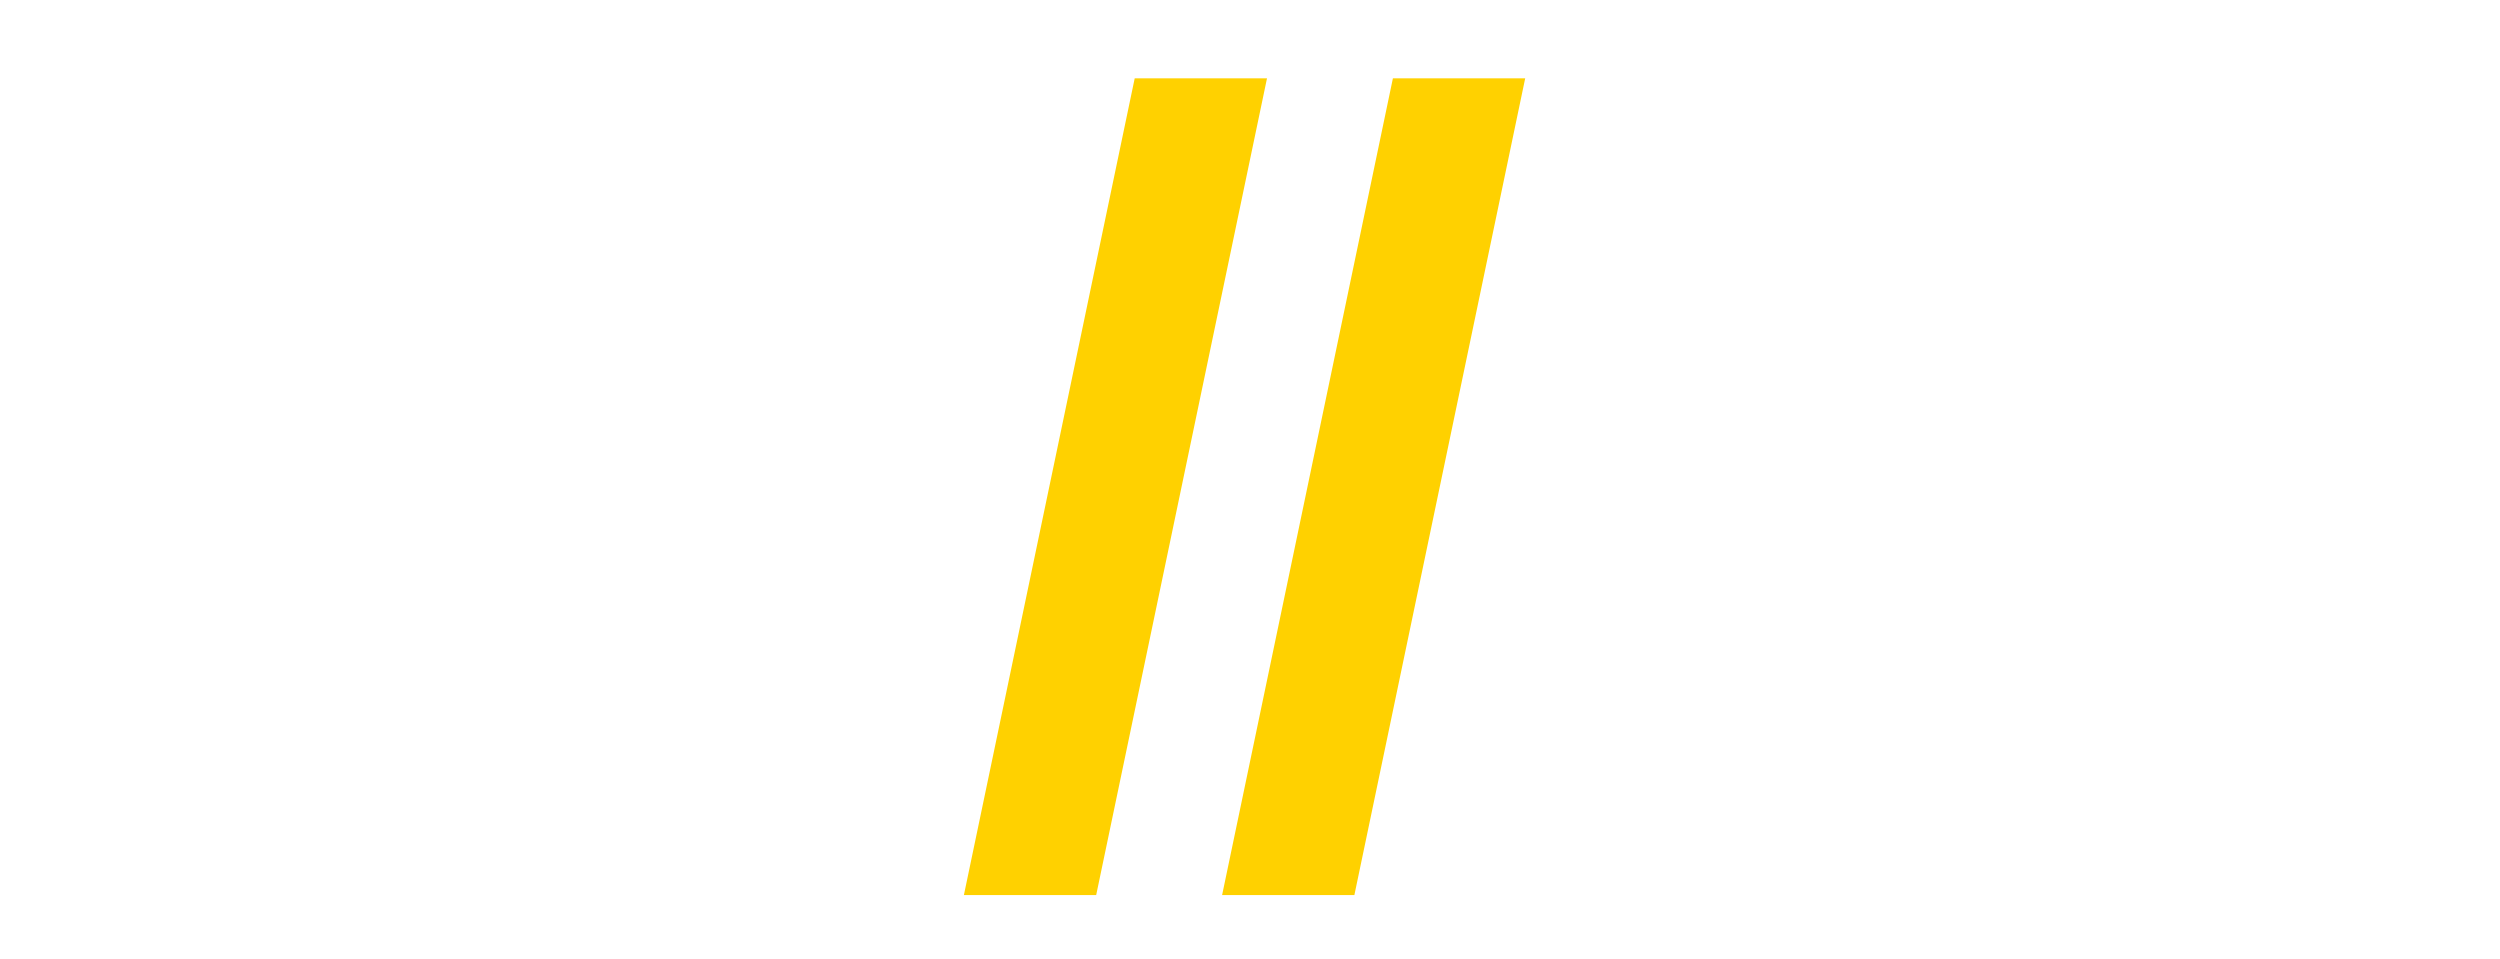 
<svg width="133" height="51" viewBox="0 0 133 51" fill="none" xmlns="http://www.w3.org/2000/svg">
<g clip-path="url(#clip0_3632_14373)">
<g clip-path="url(#clip1_3632_14373)">
<g filter="url(#filter0_d_3632_14373)">
<path fill-rule="evenodd" clip-rule="evenodd" d="M20.014 21.601C19.03 19.399 17.948 17.647 14.998 17.647C11.605 17.647 9.982 20.35 9.982 26.155C9.982 31.961 11.605 34.664 15.195 34.664C17.85 34.664 19.374 32.811 20.604 30.51L25.226 33.162C22.768 37.817 19.669 39.718 14.998 39.668C8.064 39.668 3.885 34.413 3.885 26.155C3.885 17.898 8.064 12.643 14.998 12.643C19.817 12.643 23.653 15.245 25.079 19.599L20.014 21.601Z" fill="white"/>
<path fill-rule="evenodd" clip-rule="evenodd" d="M39.832 17.648C36.44 17.648 34.816 20.35 34.816 26.155C34.816 31.962 36.44 34.663 39.832 34.663C43.225 34.663 44.848 31.962 44.848 26.155C44.848 20.35 43.225 17.648 39.832 17.648ZM39.832 12.643C46.766 12.643 50.946 17.898 50.946 26.155C50.946 34.413 46.766 39.668 39.832 39.668C32.898 39.668 28.719 34.413 28.719 26.155C28.719 17.898 32.898 12.643 39.832 12.643Z" fill="white"/>
<path fill-rule="evenodd" clip-rule="evenodd" d="M95.793 26.706C91.711 27.507 87.236 28.357 87.236 32.011C87.236 33.963 88.466 35.064 90.187 35.064C92.105 35.064 94.514 33.413 95.793 32.311V26.706ZM96.433 39.168L96.038 36.916C93.58 38.617 91.268 39.668 88.072 39.668C83.45 39.668 81.139 36.316 81.139 32.761C81.139 26.856 85.859 23.753 95.793 22.552V20.35C95.793 18.348 94.219 17.247 92.056 17.247C89.203 17.247 87.629 18.799 86.45 20.45L82.515 17.397C84.089 14.645 88.318 12.543 92.056 12.643C98.94 12.793 101.89 15.346 101.89 23.152V35.414C101.89 36.715 101.989 38.017 102.382 39.168H96.433Z" fill="white"/>
<path fill-rule="evenodd" clip-rule="evenodd" d="M114.332 32.362C115.61 33.362 116.447 34.664 119.053 34.664C122.692 34.664 124.757 31.661 124.757 26.155C124.757 20.651 122.692 17.647 119.053 17.647C117.087 17.647 115.562 18.698 114.332 19.85V32.362ZM108.234 3.034H114.332V15.545H114.431C115.66 13.894 118.562 12.643 120.626 12.643C127.216 12.643 130.855 19.049 130.855 25.455C130.855 33.563 127.413 39.668 120.626 39.668C117.873 39.668 115.856 38.517 113.693 36.365L113.005 39.168H108.234V3.034Z" fill="white"/>
<path fill-rule="evenodd" clip-rule="evenodd" d="M51.279 45.618L60.366 2.169H67.404L58.317 45.618H51.279Z" fill="#FFD100"/>
<path fill-rule="evenodd" clip-rule="evenodd" d="M65.016 45.618L74.102 2.169H81.14L72.053 45.618H65.016Z" fill="#FFD100"/>
</g>
<g filter="url(#filter1_d_3632_14373)">
<path fill-rule="evenodd" clip-rule="evenodd" d="M43.786 5.092C43.758 5.038 43.729 4.984 43.699 4.933C43.669 4.881 43.638 4.832 43.605 4.784C43.572 4.737 43.537 4.693 43.499 4.651C43.461 4.609 43.421 4.57 43.377 4.534C43.333 4.499 43.285 4.467 43.233 4.439C43.181 4.411 43.125 4.386 43.063 4.367C43.001 4.347 42.934 4.331 42.862 4.321C42.789 4.31 42.71 4.305 42.625 4.305C42.526 4.305 42.435 4.314 42.349 4.33C42.263 4.348 42.184 4.373 42.111 4.407C42.038 4.442 41.972 4.484 41.912 4.536C41.851 4.588 41.797 4.649 41.749 4.719C41.701 4.789 41.659 4.867 41.623 4.955C41.587 5.043 41.557 5.14 41.534 5.247C41.51 5.353 41.492 5.469 41.48 5.595C41.468 5.72 41.463 5.855 41.463 6C41.463 6.144 41.468 6.279 41.481 6.404C41.492 6.53 41.51 6.645 41.534 6.752C41.559 6.859 41.589 6.956 41.626 7.044C41.662 7.132 41.705 7.211 41.755 7.28C41.804 7.35 41.86 7.411 41.923 7.463C41.986 7.514 42.055 7.557 42.131 7.592C42.207 7.626 42.29 7.652 42.38 7.668C42.47 7.685 42.567 7.694 42.671 7.694C42.748 7.694 42.82 7.688 42.889 7.677C42.958 7.666 43.023 7.65 43.085 7.629C43.147 7.608 43.206 7.583 43.261 7.553C43.317 7.524 43.37 7.49 43.42 7.452C43.47 7.415 43.518 7.374 43.563 7.33C43.609 7.286 43.652 7.239 43.694 7.19C43.735 7.14 43.775 7.088 43.813 7.034C43.851 6.98 43.888 6.924 43.923 6.867L44.057 6.933L44.191 6.999L44.325 7.065L44.458 7.131L44.592 7.197L44.726 7.263L44.859 7.329L44.993 7.396C44.922 7.511 44.849 7.619 44.772 7.718C44.696 7.817 44.617 7.908 44.535 7.991C44.453 8.074 44.368 8.149 44.279 8.216C44.19 8.283 44.098 8.343 44.001 8.395C43.905 8.447 43.804 8.492 43.7 8.53C43.595 8.568 43.485 8.599 43.371 8.624C43.257 8.648 43.138 8.666 43.014 8.677C42.889 8.688 42.76 8.693 42.625 8.692C42.424 8.692 42.233 8.676 42.053 8.644C41.873 8.612 41.703 8.565 41.545 8.503C41.387 8.441 41.24 8.364 41.104 8.274C40.969 8.183 40.846 8.079 40.735 7.962C40.625 7.846 40.527 7.716 40.442 7.574C40.357 7.432 40.285 7.279 40.227 7.114C40.169 6.949 40.125 6.773 40.095 6.587C40.066 6.401 40.051 6.205 40.051 6C40.051 5.794 40.066 5.598 40.095 5.412C40.125 5.226 40.169 5.05 40.227 4.885C40.285 4.72 40.357 4.567 40.442 4.425C40.527 4.283 40.625 4.154 40.735 4.037C40.846 3.92 40.969 3.816 41.104 3.726C41.24 3.636 41.387 3.559 41.545 3.497C41.703 3.435 41.873 3.388 42.053 3.356C42.233 3.324 42.424 3.308 42.625 3.308C42.764 3.308 42.9 3.316 43.032 3.332C43.163 3.348 43.291 3.371 43.413 3.402C43.536 3.434 43.654 3.472 43.766 3.518C43.879 3.563 43.986 3.616 44.086 3.676C44.187 3.735 44.282 3.802 44.369 3.874C44.457 3.947 44.538 4.026 44.612 4.112C44.685 4.197 44.752 4.288 44.81 4.385C44.868 4.483 44.918 4.586 44.959 4.694L44.812 4.744L44.666 4.794L44.519 4.843L44.373 4.893L44.226 4.943L44.079 4.993L43.932 5.043L43.786 5.092Z" fill="white"/>
<path fill-rule="evenodd" clip-rule="evenodd" d="M50.293 5.361C50.29 5.271 50.281 5.186 50.266 5.106C50.251 5.026 50.23 4.951 50.203 4.881C50.176 4.811 50.143 4.746 50.105 4.687C50.067 4.627 50.023 4.573 49.975 4.525C49.926 4.476 49.872 4.433 49.814 4.396C49.755 4.359 49.691 4.328 49.624 4.303C49.556 4.277 49.483 4.258 49.407 4.245C49.33 4.232 49.249 4.226 49.165 4.226C49.08 4.226 48.999 4.232 48.923 4.245C48.846 4.258 48.774 4.277 48.706 4.303C48.638 4.328 48.575 4.359 48.516 4.396C48.458 4.433 48.404 4.476 48.355 4.525C48.307 4.573 48.263 4.627 48.225 4.687C48.187 4.746 48.154 4.811 48.127 4.881C48.1 4.951 48.079 5.026 48.064 5.106C48.048 5.186 48.039 5.271 48.036 5.361H48.319H48.601H48.883H49.165H49.447H49.729H50.011H50.293ZM48.036 6.199C48.039 6.334 48.05 6.458 48.068 6.572C48.087 6.687 48.112 6.792 48.144 6.887C48.177 6.982 48.215 7.068 48.259 7.145C48.304 7.222 48.354 7.291 48.409 7.35C48.464 7.41 48.524 7.461 48.588 7.505C48.652 7.548 48.72 7.584 48.792 7.612C48.864 7.64 48.938 7.66 49.016 7.674C49.094 7.687 49.174 7.694 49.255 7.694C49.337 7.694 49.414 7.69 49.485 7.682C49.557 7.674 49.624 7.663 49.687 7.648C49.75 7.633 49.809 7.615 49.865 7.593C49.92 7.572 49.974 7.547 50.024 7.52C50.074 7.492 50.123 7.462 50.169 7.43C50.215 7.397 50.26 7.362 50.304 7.324C50.348 7.287 50.391 7.248 50.434 7.206C50.477 7.165 50.52 7.122 50.564 7.077L50.691 7.146L50.818 7.216L50.945 7.286L51.072 7.356L51.199 7.426L51.325 7.495L51.452 7.565L51.579 7.635C51.512 7.727 51.44 7.813 51.365 7.892C51.289 7.972 51.209 8.045 51.126 8.112C51.042 8.178 50.954 8.239 50.861 8.294C50.769 8.349 50.672 8.397 50.57 8.44C50.469 8.483 50.362 8.521 50.252 8.552C50.141 8.584 50.025 8.61 49.904 8.631C49.783 8.652 49.658 8.667 49.527 8.677C49.396 8.687 49.261 8.692 49.119 8.692C48.929 8.692 48.747 8.676 48.575 8.644C48.403 8.612 48.241 8.565 48.089 8.503C47.937 8.441 47.795 8.364 47.664 8.274C47.534 8.183 47.414 8.079 47.307 7.963C47.199 7.846 47.103 7.716 47.02 7.574C46.938 7.433 46.867 7.279 46.81 7.114C46.754 6.949 46.71 6.773 46.681 6.587C46.652 6.401 46.637 6.205 46.637 6C46.637 5.794 46.652 5.598 46.681 5.412C46.71 5.226 46.754 5.05 46.811 4.885C46.869 4.72 46.94 4.567 47.024 4.425C47.108 4.284 47.206 4.154 47.315 4.037C47.425 3.92 47.547 3.816 47.681 3.726C47.815 3.636 47.96 3.559 48.117 3.497C48.274 3.435 48.442 3.388 48.621 3.356C48.799 3.324 48.988 3.308 49.187 3.308C49.379 3.306 49.561 3.323 49.731 3.356C49.901 3.389 50.06 3.438 50.209 3.501C50.357 3.563 50.493 3.64 50.619 3.729C50.744 3.817 50.857 3.918 50.959 4.028C51.06 4.138 51.15 4.259 51.227 4.386C51.304 4.514 51.369 4.65 51.421 4.791C51.474 4.933 51.513 5.08 51.54 5.23C51.566 5.381 51.579 5.535 51.579 5.691V5.755V5.818V5.882V5.945V6.009V6.072V6.136V6.199H51.136H50.694H50.251H49.808H49.365H48.922H48.479H48.036Z" fill="white"/>
<path fill-rule="evenodd" clip-rule="evenodd" d="M5.159 4.773C5.125 4.739 5.09 4.706 5.053 4.673C5.016 4.639 4.978 4.606 4.938 4.574C4.899 4.543 4.858 4.512 4.816 4.482C4.774 4.453 4.731 4.425 4.687 4.399C4.642 4.373 4.597 4.349 4.55 4.328C4.503 4.307 4.455 4.289 4.407 4.274C4.358 4.258 4.307 4.247 4.256 4.238C4.205 4.23 4.153 4.226 4.1 4.226C4.034 4.226 3.973 4.229 3.917 4.235C3.86 4.241 3.807 4.25 3.759 4.262C3.711 4.273 3.667 4.288 3.628 4.305C3.588 4.322 3.553 4.342 3.521 4.364C3.49 4.386 3.463 4.41 3.439 4.437C3.416 4.464 3.397 4.493 3.381 4.524C3.366 4.555 3.355 4.588 3.347 4.623C3.34 4.658 3.336 4.695 3.336 4.733C3.336 4.844 3.38 4.935 3.458 5.014C3.535 5.092 3.646 5.157 3.779 5.217C3.912 5.276 4.067 5.33 4.234 5.384C4.4 5.439 4.577 5.494 4.755 5.557C4.932 5.621 5.11 5.692 5.276 5.778C5.442 5.864 5.597 5.964 5.73 6.087C5.863 6.209 5.974 6.353 6.052 6.526C6.13 6.699 6.174 6.9 6.174 7.137C6.174 7.272 6.16 7.397 6.133 7.513C6.107 7.629 6.067 7.736 6.016 7.834C5.964 7.932 5.902 8.021 5.828 8.102C5.755 8.183 5.671 8.254 5.578 8.318C5.485 8.382 5.383 8.437 5.272 8.484C5.162 8.531 5.043 8.57 4.918 8.601C4.792 8.631 4.659 8.654 4.521 8.669C4.383 8.685 4.238 8.692 4.089 8.692C3.976 8.692 3.865 8.687 3.757 8.675C3.649 8.664 3.544 8.647 3.442 8.624C3.339 8.601 3.24 8.573 3.143 8.54C3.046 8.506 2.953 8.467 2.862 8.423C2.772 8.379 2.685 8.329 2.601 8.274C2.517 8.22 2.436 8.16 2.359 8.094C2.281 8.029 2.208 7.959 2.137 7.884C2.067 7.809 2 7.729 1.938 7.644L2.051 7.567L2.164 7.49L2.278 7.412L2.391 7.335L2.504 7.258L2.618 7.181L2.731 7.104L2.845 7.027C2.884 7.077 2.925 7.126 2.969 7.173C3.012 7.221 3.056 7.268 3.103 7.312C3.15 7.356 3.199 7.399 3.249 7.439C3.3 7.478 3.352 7.516 3.407 7.55C3.461 7.584 3.518 7.615 3.577 7.643C3.635 7.67 3.696 7.694 3.759 7.713C3.823 7.733 3.888 7.748 3.956 7.758C4.023 7.769 4.093 7.774 4.166 7.774C4.226 7.774 4.283 7.77 4.338 7.763C4.393 7.756 4.445 7.745 4.494 7.731C4.544 7.717 4.59 7.7 4.632 7.68C4.675 7.66 4.714 7.637 4.75 7.611C4.785 7.585 4.817 7.557 4.845 7.526C4.873 7.495 4.896 7.461 4.915 7.426C4.934 7.39 4.949 7.352 4.959 7.312C4.969 7.272 4.974 7.23 4.974 7.186C4.974 7.075 4.93 6.983 4.852 6.904C4.775 6.824 4.664 6.756 4.531 6.695C4.397 6.633 4.242 6.577 4.076 6.521C3.909 6.465 3.732 6.407 3.554 6.343C3.377 6.279 3.199 6.208 3.033 6.123C2.867 6.038 2.711 5.939 2.578 5.821C2.445 5.702 2.334 5.563 2.257 5.397C2.179 5.232 2.135 5.039 2.135 4.814C2.135 4.693 2.148 4.579 2.175 4.472C2.201 4.364 2.24 4.264 2.29 4.171C2.339 4.077 2.4 3.991 2.47 3.912C2.539 3.834 2.618 3.762 2.705 3.698C2.792 3.634 2.886 3.578 2.986 3.529C3.087 3.481 3.193 3.44 3.304 3.407C3.415 3.374 3.531 3.349 3.65 3.333C3.768 3.316 3.889 3.308 4.012 3.308C4.106 3.308 4.2 3.312 4.294 3.32C4.388 3.328 4.481 3.34 4.573 3.357C4.665 3.373 4.757 3.393 4.846 3.418C4.936 3.442 5.024 3.471 5.11 3.503C5.196 3.536 5.28 3.573 5.361 3.614C5.443 3.655 5.521 3.7 5.597 3.75C5.673 3.799 5.746 3.852 5.815 3.91C5.884 3.968 5.949 4.03 6.011 4.096L5.904 4.18L5.798 4.265L5.692 4.35L5.585 4.434L5.479 4.519L5.372 4.604L5.266 4.688L5.159 4.773Z" fill="white"/>
<path fill-rule="evenodd" clip-rule="evenodd" d="M12.528 3.308V3.968V4.628V5.288V5.949V6.609V7.269V7.929V8.59H12.364H12.199H12.035H11.87H11.706H11.541H11.377H11.212V8.519V8.448V8.377V8.306V8.234V8.163V8.092V8.021C11.146 8.062 11.078 8.103 11.009 8.143C10.94 8.184 10.87 8.224 10.799 8.263C10.727 8.302 10.655 8.34 10.58 8.377C10.506 8.413 10.431 8.447 10.354 8.479C10.277 8.51 10.199 8.54 10.119 8.566C10.039 8.592 9.958 8.614 9.876 8.633C9.793 8.652 9.71 8.667 9.624 8.677C9.539 8.687 9.453 8.692 9.364 8.692C9.214 8.692 9.074 8.681 8.943 8.661C8.812 8.639 8.691 8.608 8.58 8.567C8.468 8.527 8.366 8.476 8.274 8.417C8.181 8.357 8.098 8.289 8.025 8.212C7.951 8.135 7.887 8.05 7.832 7.957C7.777 7.864 7.731 7.763 7.695 7.655C7.659 7.547 7.631 7.431 7.613 7.31C7.595 7.188 7.586 7.059 7.586 6.925V6.473V6.02V5.568V5.116V4.664V4.212V3.76V3.308H7.765H7.944H8.123H8.302H8.481H8.659H8.838H9.017V3.737V4.166V4.595V5.025V5.454V5.883V6.313V6.742C9.017 6.831 9.021 6.912 9.029 6.986C9.037 7.06 9.049 7.127 9.065 7.188C9.08 7.248 9.1 7.302 9.123 7.349C9.147 7.397 9.174 7.439 9.205 7.475C9.236 7.511 9.271 7.542 9.31 7.567C9.348 7.593 9.39 7.613 9.436 7.629C9.482 7.645 9.532 7.657 9.585 7.664C9.639 7.672 9.696 7.675 9.756 7.675C9.835 7.675 9.91 7.67 9.983 7.661C10.056 7.652 10.127 7.639 10.195 7.622C10.263 7.605 10.328 7.585 10.391 7.563C10.453 7.54 10.513 7.515 10.57 7.487C10.626 7.46 10.68 7.431 10.73 7.401C10.781 7.371 10.829 7.339 10.873 7.307C10.917 7.275 10.957 7.243 10.995 7.211C11.032 7.179 11.066 7.148 11.096 7.117V6.641V6.165V5.689V5.212V4.736V4.26V3.784V3.308H11.275H11.454H11.633H11.812H11.992H12.17H12.35H12.528Z" fill="white"/>
<path fill-rule="evenodd" clip-rule="evenodd" d="M14.172 8.692V8.032V7.372V6.711V6.051V5.391V4.73V4.07V3.41H14.337H14.501H14.666H14.83H14.995H15.159H15.324H15.489V3.481V3.552V3.623V3.694V3.765V3.837V3.908V3.979C15.555 3.938 15.623 3.897 15.692 3.856C15.761 3.816 15.831 3.776 15.902 3.736C15.974 3.697 16.047 3.659 16.121 3.623C16.195 3.587 16.271 3.553 16.348 3.521C16.424 3.489 16.503 3.46 16.582 3.434C16.662 3.408 16.743 3.385 16.825 3.367C16.907 3.348 16.991 3.333 17.077 3.323C17.162 3.313 17.248 3.308 17.337 3.308C17.487 3.308 17.627 3.318 17.758 3.34C17.888 3.361 18.009 3.392 18.121 3.433C18.232 3.473 18.334 3.524 18.427 3.583C18.519 3.643 18.602 3.711 18.676 3.788C18.749 3.865 18.814 3.95 18.869 4.043C18.923 4.136 18.969 4.237 19.005 4.345C19.042 4.453 19.069 4.568 19.087 4.69C19.105 4.812 19.114 4.94 19.114 5.075V5.527V5.979V6.431V6.884V7.336V7.788V8.24V8.692H18.935H18.757H18.578H18.399H18.22H18.041H17.862H17.683V8.263V7.834V7.405V6.975V6.546V6.117V5.687V5.258C17.683 5.169 17.679 5.088 17.671 5.014C17.663 4.94 17.651 4.873 17.636 4.812C17.62 4.752 17.601 4.698 17.577 4.65C17.554 4.602 17.526 4.561 17.495 4.525C17.464 4.488 17.429 4.458 17.391 4.432C17.352 4.407 17.31 4.386 17.264 4.37C17.218 4.354 17.168 4.343 17.115 4.335C17.062 4.328 17.005 4.324 16.944 4.324C16.866 4.324 16.791 4.329 16.718 4.338C16.644 4.347 16.574 4.36 16.506 4.377C16.438 4.394 16.373 4.414 16.31 4.437C16.248 4.46 16.188 4.485 16.131 4.512C16.075 4.54 16.021 4.569 15.97 4.599C15.92 4.63 15.872 4.661 15.828 4.693C15.784 4.725 15.743 4.757 15.706 4.789C15.668 4.821 15.634 4.853 15.604 4.883V5.36V5.836V6.312V6.788V7.264V7.74V8.216V8.692H15.425H15.246H15.067H14.888H14.709H14.53H14.351H14.172Z" fill="white"/>
<path fill-rule="evenodd" clip-rule="evenodd" d="M30.52 6.11C30.401 6.13 30.281 6.15 30.162 6.171C30.043 6.193 29.924 6.215 29.808 6.24C29.693 6.265 29.581 6.292 29.473 6.323C29.366 6.353 29.264 6.387 29.169 6.425C29.074 6.464 28.987 6.506 28.91 6.555C28.832 6.603 28.764 6.657 28.707 6.717C28.651 6.778 28.607 6.844 28.576 6.919C28.546 6.994 28.53 7.076 28.53 7.167C28.53 7.215 28.535 7.261 28.543 7.304C28.552 7.347 28.564 7.388 28.581 7.425C28.597 7.463 28.617 7.498 28.642 7.53C28.665 7.561 28.692 7.59 28.723 7.616C28.753 7.642 28.787 7.665 28.823 7.684C28.859 7.704 28.898 7.721 28.94 7.734C28.982 7.747 29.026 7.757 29.072 7.764C29.118 7.771 29.166 7.774 29.216 7.774C29.272 7.774 29.33 7.769 29.388 7.76C29.447 7.75 29.506 7.737 29.567 7.72C29.627 7.703 29.687 7.682 29.747 7.659C29.807 7.636 29.866 7.61 29.924 7.583C29.983 7.555 30.04 7.526 30.095 7.496C30.15 7.466 30.203 7.436 30.254 7.405C30.305 7.374 30.353 7.343 30.397 7.313C30.442 7.283 30.483 7.254 30.52 7.226V7.087V6.947V6.808V6.668V6.529V6.389V6.249V6.11ZM30.67 8.591L30.658 8.535L30.646 8.479L30.635 8.424L30.623 8.368L30.611 8.312L30.6 8.256L30.588 8.2L30.577 8.144C30.505 8.186 30.434 8.226 30.363 8.265C30.293 8.303 30.222 8.339 30.151 8.372C30.079 8.406 30.008 8.437 29.935 8.466C29.863 8.495 29.79 8.521 29.715 8.545C29.64 8.569 29.564 8.59 29.486 8.608C29.409 8.626 29.329 8.642 29.247 8.654C29.165 8.667 29.081 8.676 28.994 8.682C28.907 8.689 28.817 8.692 28.724 8.692C28.59 8.692 28.464 8.682 28.346 8.662C28.228 8.643 28.119 8.614 28.018 8.577C27.918 8.54 27.825 8.495 27.741 8.443C27.657 8.392 27.582 8.333 27.514 8.269C27.447 8.205 27.388 8.136 27.338 8.062C27.288 7.989 27.246 7.91 27.212 7.83C27.179 7.749 27.153 7.664 27.137 7.578C27.12 7.492 27.111 7.405 27.111 7.316C27.111 7.169 27.128 7.031 27.163 6.901C27.198 6.771 27.25 6.649 27.319 6.535C27.389 6.422 27.476 6.316 27.581 6.219C27.685 6.121 27.808 6.03 27.949 5.948C28.09 5.865 28.249 5.789 28.426 5.721C28.603 5.652 28.799 5.591 29.012 5.536C29.226 5.481 29.459 5.432 29.71 5.391C29.961 5.349 30.231 5.313 30.52 5.283V5.228V5.173V5.118V5.063V5.008V4.953V4.899V4.844C30.52 4.794 30.514 4.747 30.503 4.703C30.492 4.658 30.476 4.617 30.454 4.579C30.433 4.541 30.407 4.505 30.377 4.473C30.347 4.441 30.312 4.412 30.274 4.385C30.235 4.359 30.193 4.336 30.147 4.316C30.101 4.297 30.051 4.28 29.999 4.267C29.947 4.253 29.891 4.243 29.833 4.236C29.775 4.23 29.714 4.226 29.652 4.226C29.569 4.226 29.491 4.231 29.416 4.24C29.343 4.249 29.273 4.263 29.207 4.28C29.141 4.297 29.078 4.317 29.02 4.341C28.961 4.365 28.906 4.392 28.854 4.422C28.801 4.451 28.752 4.483 28.706 4.517C28.659 4.551 28.615 4.588 28.573 4.625C28.532 4.663 28.492 4.702 28.455 4.742C28.417 4.782 28.381 4.822 28.347 4.864L28.233 4.788L28.118 4.712L28.004 4.636L27.889 4.56L27.775 4.484L27.66 4.408L27.546 4.332L27.431 4.256C27.477 4.187 27.532 4.121 27.596 4.057C27.66 3.993 27.732 3.932 27.81 3.874C27.889 3.816 27.975 3.761 28.065 3.71C28.156 3.659 28.253 3.612 28.353 3.569C28.453 3.526 28.557 3.488 28.664 3.455C28.77 3.422 28.879 3.393 28.99 3.371C29.1 3.348 29.211 3.332 29.322 3.321C29.433 3.31 29.543 3.306 29.652 3.308C29.852 3.312 30.038 3.324 30.21 3.343C30.382 3.363 30.54 3.392 30.684 3.43C30.829 3.468 30.961 3.516 31.079 3.574C31.198 3.633 31.303 3.703 31.396 3.784C31.489 3.865 31.569 3.958 31.638 4.064C31.706 4.171 31.762 4.29 31.807 4.423C31.852 4.557 31.885 4.704 31.907 4.867C31.929 5.03 31.939 5.208 31.939 5.402V5.707V6.013V6.318V6.624V6.929V7.234V7.539V7.845C31.939 7.877 31.94 7.909 31.941 7.942C31.942 7.974 31.943 8.006 31.945 8.038C31.946 8.07 31.949 8.103 31.951 8.134C31.954 8.166 31.958 8.198 31.962 8.229C31.966 8.261 31.971 8.292 31.977 8.323C31.983 8.354 31.99 8.385 31.997 8.415C32.005 8.445 32.013 8.475 32.023 8.504C32.032 8.534 32.042 8.563 32.054 8.591H31.881H31.708H31.535H31.362H31.189H31.016H30.843H30.67Z" fill="white"/>
<path fill-rule="evenodd" clip-rule="evenodd" d="M33.465 8.692V8.032V7.372V6.711V6.051V5.391V4.73V4.07V3.41H33.629H33.794H33.958H34.123H34.288H34.452H34.616H34.781V3.481V3.552V3.623V3.694V3.765V3.837V3.908V3.979C34.847 3.938 34.915 3.897 34.984 3.856C35.053 3.816 35.123 3.776 35.195 3.736C35.267 3.697 35.339 3.659 35.414 3.623C35.488 3.587 35.563 3.553 35.64 3.521C35.717 3.489 35.795 3.46 35.875 3.434C35.955 3.408 36.036 3.385 36.118 3.367C36.2 3.348 36.284 3.333 36.37 3.323C36.455 3.313 36.541 3.308 36.629 3.308C36.779 3.308 36.92 3.318 37.051 3.34C37.181 3.361 37.303 3.392 37.414 3.433C37.525 3.473 37.627 3.524 37.72 3.583C37.812 3.643 37.895 3.711 37.969 3.788C38.042 3.865 38.106 3.95 38.161 4.043C38.216 4.136 38.262 4.237 38.298 4.345C38.335 4.453 38.362 4.568 38.38 4.69C38.398 4.812 38.407 4.94 38.407 5.075V5.527V5.979V6.431V6.884V7.336V7.788V8.24V8.692H38.228H38.05H37.87H37.692H37.513H37.334H37.155H36.976V8.263V7.834V7.405V6.975V6.546V6.117V5.687V5.258C36.976 5.169 36.972 5.088 36.964 5.014C36.956 4.94 36.944 4.873 36.928 4.812C36.913 4.752 36.893 4.698 36.87 4.65C36.846 4.602 36.819 4.561 36.788 4.525C36.757 4.488 36.722 4.458 36.683 4.432C36.645 4.407 36.602 4.386 36.556 4.37C36.51 4.354 36.46 4.343 36.407 4.335C36.354 4.328 36.296 4.324 36.236 4.324C36.158 4.324 36.082 4.329 36.009 4.338C35.936 4.347 35.866 4.36 35.798 4.377C35.73 4.394 35.665 4.414 35.602 4.437C35.54 4.46 35.48 4.485 35.424 4.512C35.367 4.54 35.314 4.569 35.263 4.599C35.213 4.63 35.165 4.661 35.121 4.693C35.077 4.725 35.036 4.757 34.999 4.789C34.962 4.821 34.928 4.853 34.897 4.883V5.36V5.836V6.312V6.788V7.264V7.74V8.216V8.692H34.718H34.539H34.36H34.181H34.002H33.823H33.644H33.465Z" fill="white"/>
<path fill-rule="evenodd" clip-rule="evenodd" d="M24.136 4.624C24.102 4.594 24.067 4.565 24.032 4.536C23.996 4.508 23.96 4.48 23.922 4.454C23.884 4.427 23.845 4.401 23.805 4.377C23.765 4.353 23.723 4.33 23.681 4.31C23.638 4.289 23.594 4.27 23.549 4.253C23.504 4.236 23.457 4.222 23.409 4.21C23.361 4.198 23.312 4.189 23.261 4.182C23.211 4.176 23.159 4.173 23.105 4.173C23.005 4.173 22.911 4.182 22.823 4.201C22.734 4.22 22.651 4.249 22.574 4.286C22.497 4.324 22.426 4.371 22.361 4.427C22.295 4.483 22.236 4.548 22.183 4.622C22.13 4.696 22.083 4.778 22.043 4.87C22.002 4.961 21.968 5.061 21.941 5.169C21.914 5.277 21.893 5.394 21.879 5.519C21.865 5.644 21.858 5.777 21.858 5.918C21.858 6.059 21.865 6.193 21.879 6.318C21.893 6.443 21.914 6.559 21.941 6.668C21.968 6.776 22.002 6.876 22.043 6.967C22.083 7.058 22.13 7.141 22.183 7.215C22.236 7.288 22.295 7.353 22.361 7.41C22.426 7.465 22.497 7.512 22.574 7.55C22.651 7.588 22.734 7.616 22.823 7.635C22.911 7.654 23.005 7.664 23.105 7.664C23.176 7.664 23.241 7.66 23.301 7.652C23.361 7.644 23.416 7.633 23.467 7.619C23.518 7.605 23.564 7.588 23.608 7.569C23.651 7.55 23.691 7.528 23.729 7.505C23.767 7.482 23.803 7.457 23.837 7.432C23.871 7.406 23.904 7.379 23.937 7.353C23.97 7.326 24.002 7.299 24.035 7.272C24.067 7.245 24.101 7.218 24.136 7.192V6.871V6.55V6.229V5.908V5.587V5.266V4.945V4.624ZM25.468 8.588H25.327H25.186H25.045H24.904H24.762H24.621H24.48H24.339L24.331 8.517L24.323 8.445L24.315 8.373L24.307 8.301L24.299 8.229L24.291 8.157L24.283 8.086L24.275 8.014C24.216 8.069 24.157 8.121 24.099 8.17C24.041 8.219 23.982 8.264 23.924 8.306C23.865 8.348 23.806 8.387 23.747 8.423C23.688 8.458 23.627 8.49 23.566 8.519C23.505 8.547 23.443 8.572 23.38 8.594C23.316 8.616 23.251 8.634 23.184 8.648C23.118 8.663 23.049 8.674 22.979 8.681C22.908 8.689 22.835 8.692 22.76 8.692C22.575 8.692 22.401 8.673 22.238 8.635C22.076 8.598 21.925 8.542 21.786 8.47C21.646 8.399 21.518 8.311 21.402 8.208C21.285 8.105 21.18 7.988 21.087 7.858C20.994 7.727 20.912 7.584 20.842 7.429C20.771 7.274 20.713 7.108 20.666 6.933C20.619 6.757 20.584 6.571 20.561 6.378C20.537 6.184 20.525 5.983 20.525 5.774C20.525 5.61 20.538 5.446 20.562 5.284C20.587 5.122 20.624 4.963 20.672 4.809C20.721 4.655 20.781 4.506 20.853 4.365C20.925 4.223 21.009 4.09 21.103 3.967C21.198 3.844 21.304 3.731 21.421 3.63C21.538 3.53 21.666 3.443 21.804 3.371C21.942 3.299 22.091 3.243 22.251 3.204C22.41 3.165 22.58 3.145 22.76 3.145C22.817 3.145 22.876 3.149 22.937 3.157C22.998 3.164 23.061 3.176 23.125 3.191C23.188 3.205 23.253 3.223 23.317 3.244C23.381 3.265 23.444 3.289 23.506 3.316C23.568 3.343 23.629 3.372 23.687 3.403C23.745 3.435 23.801 3.469 23.852 3.505C23.905 3.541 23.953 3.579 23.997 3.618C24.041 3.657 24.08 3.698 24.113 3.741H24.116H24.119H24.122H24.125H24.127H24.13H24.133H24.136V3.518V3.296V3.073V2.851V2.629V2.406V2.184V1.961H24.302H24.469H24.635H24.802H24.968H25.135H25.301H25.468V2.79V3.618V4.447V5.275V6.103V6.932V7.76V8.588Z" fill="white"/>
</g>
</g>
</g>
<defs>
<filter id="filter0_d_3632_14373" x="0.885" y="1.169" width="132.971" height="49.449" filterUnits="userSpaceOnUse" color-interpolation-filters="sRGB">
<feFlood flood-opacity="0" result="BackgroundImageFix"/>
<feColorMatrix in="SourceAlpha" type="matrix" values="0 0 0 0 0 0 0 0 0 0 0 0 0 0 0 0 0 0 127 0" result="hardAlpha"/>
<feOffset dy="2"/>
<feGaussianBlur stdDeviation="1.5"/>
<feColorMatrix type="matrix" values="0 0 0 0 0 0 0 0 0 0 0 0 0 0 0 0 0 0 0.5 0"/>
<feBlend mode="normal" in2="BackgroundImageFix" result="effect1_dropShadow_3632_14373"/>
<feBlend mode="normal" in="SourceGraphic" in2="effect1_dropShadow_3632_14373" result="shape"/>
</filter>
<filter id="filter1_d_3632_14373" x="1.938" y="1.961" width="49.643" height="7.731" filterUnits="userSpaceOnUse" color-interpolation-filters="sRGB">
<feFlood flood-opacity="0" result="BackgroundImageFix"/>
<feColorMatrix in="SourceAlpha" type="matrix" values="0 0 0 0 0 0 0 0 0 0 0 0 0 0 0 0 0 0 127 0" result="hardAlpha"/>
<feOffset dy="1"/>
<feColorMatrix type="matrix" values="0 0 0 0 0 0 0 0 0 0 0 0 0 0 0 0 0 0 0.5 0"/>
<feBlend mode="normal" in2="BackgroundImageFix" result="effect1_dropShadow_3632_14373"/>
<feBlend mode="normal" in="SourceGraphic" in2="effect1_dropShadow_3632_14373" result="shape"/>
</filter>
<clipPath id="clip0_3632_14373">
<rect width="133" height="51" fill="white"/>
</clipPath>
<clipPath id="clip1_3632_14373">
<rect width="133" height="50" fill="white" transform="translate(1 1)"/>
</clipPath>
</defs>
</svg>

